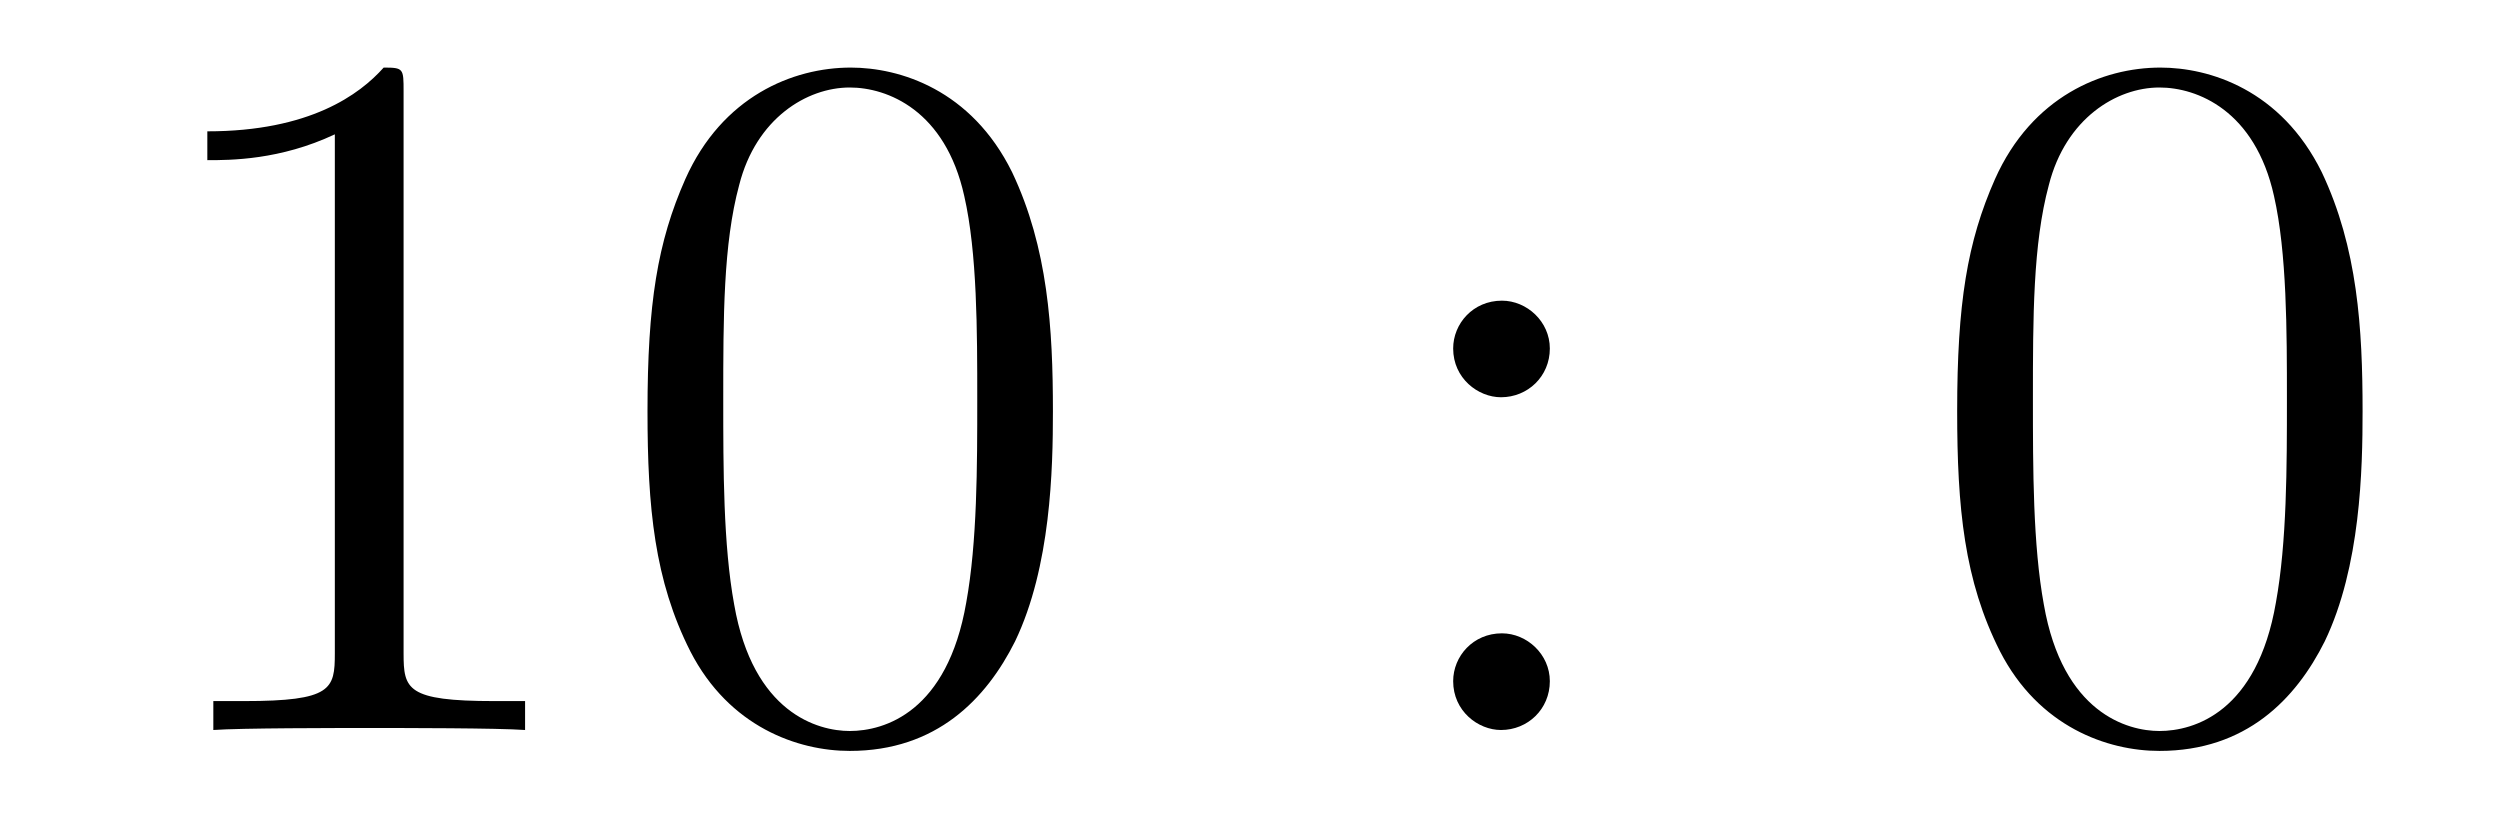 <?xml version='1.0'?>
<!-- This file was generated by dvisvgm 1.14.1 -->
<svg height='10pt' version='1.1' viewBox='0 -10 30 10' width='30pt' xmlns='http://www.w3.org/2000/svg' xmlns:xlink='http://www.w3.org/1999/xlink'>
<g id='page1'>
<g transform='matrix(1 0 0 1 -127 653)'>
<path d='M131.843 -661.902C131.843 -662.178 131.843 -662.189 131.604 -662.189C131.317 -661.867 130.719 -661.424 129.488 -661.424V-661.078C129.763 -661.078 130.36 -661.078 131.018 -661.388V-655.16C131.018 -654.73 130.982 -654.587 129.93 -654.587H129.56V-654.24C129.882 -654.264 131.042 -654.264 131.436 -654.264C131.831 -654.264 132.978 -654.264 133.301 -654.24V-654.587H132.931C131.879 -654.587 131.843 -654.73 131.843 -655.16V-661.902ZM139.635 -658.065C139.635 -659.058 139.576 -660.026 139.145 -660.934C138.655 -661.927 137.794 -662.189 137.209 -662.189C136.515 -662.189 135.666 -661.843 135.224 -660.851C134.89 -660.097 134.77 -659.356 134.77 -658.065C134.77 -656.906 134.854 -656.033 135.284 -655.184C135.75 -654.276 136.575 -653.989 137.197 -653.989C138.237 -653.989 138.834 -654.611 139.181 -655.304C139.611 -656.2 139.635 -657.372 139.635 -658.065ZM137.197 -654.228C136.814 -654.228 136.037 -654.443 135.81 -655.746C135.679 -656.463 135.679 -657.372 135.679 -658.209C135.679 -659.189 135.679 -660.073 135.87 -660.779C136.073 -661.58 136.683 -661.95 137.197 -661.95C137.651 -661.95 138.344 -661.675 138.571 -660.648C138.727 -659.966 138.727 -659.022 138.727 -658.209C138.727 -657.408 138.727 -656.499 138.595 -655.77C138.368 -654.455 137.615 -654.228 137.197 -654.228Z' fill-rule='evenodd'/>
<path d='M145.598 -658.818C145.598 -659.141 145.323 -659.392 145.023 -659.392C144.677 -659.392 144.438 -659.117 144.438 -658.818C144.438 -658.46 144.737 -658.233 145.012 -658.233C145.334 -658.233 145.598 -658.484 145.598 -658.818ZM145.598 -654.826C145.598 -655.148 145.323 -655.4 145.023 -655.4C144.677 -655.4 144.438 -655.125 144.438 -654.826C144.438 -654.467 144.737 -654.24 145.012 -654.24C145.334 -654.24 145.598 -654.491 145.598 -654.826Z' fill-rule='evenodd'/>
<path d='M155.351 -658.065C155.351 -659.058 155.292 -660.026 154.861 -660.934C154.371 -661.927 153.51 -662.189 152.925 -662.189C152.231 -662.189 151.383 -661.843 150.94 -660.851C150.606 -660.097 150.486 -659.356 150.486 -658.065C150.486 -656.906 150.57 -656.033 151 -655.184C151.466 -654.276 152.291 -653.989 152.913 -653.989C153.953 -653.989 154.551 -654.611 154.897 -655.304C155.328 -656.2 155.351 -657.372 155.351 -658.065ZM152.913 -654.228C152.53 -654.228 151.753 -654.443 151.526 -655.746C151.395 -656.463 151.395 -657.372 151.395 -658.209C151.395 -659.189 151.395 -660.073 151.586 -660.779C151.789 -661.58 152.399 -661.95 152.913 -661.95C153.367 -661.95 154.06 -661.675 154.288 -660.648C154.443 -659.966 154.443 -659.022 154.443 -658.209C154.443 -657.408 154.443 -656.499 154.311 -655.77C154.085 -654.455 153.331 -654.228 152.913 -654.228Z' fill-rule='evenodd'/>
</g>
</g>
</svg>
